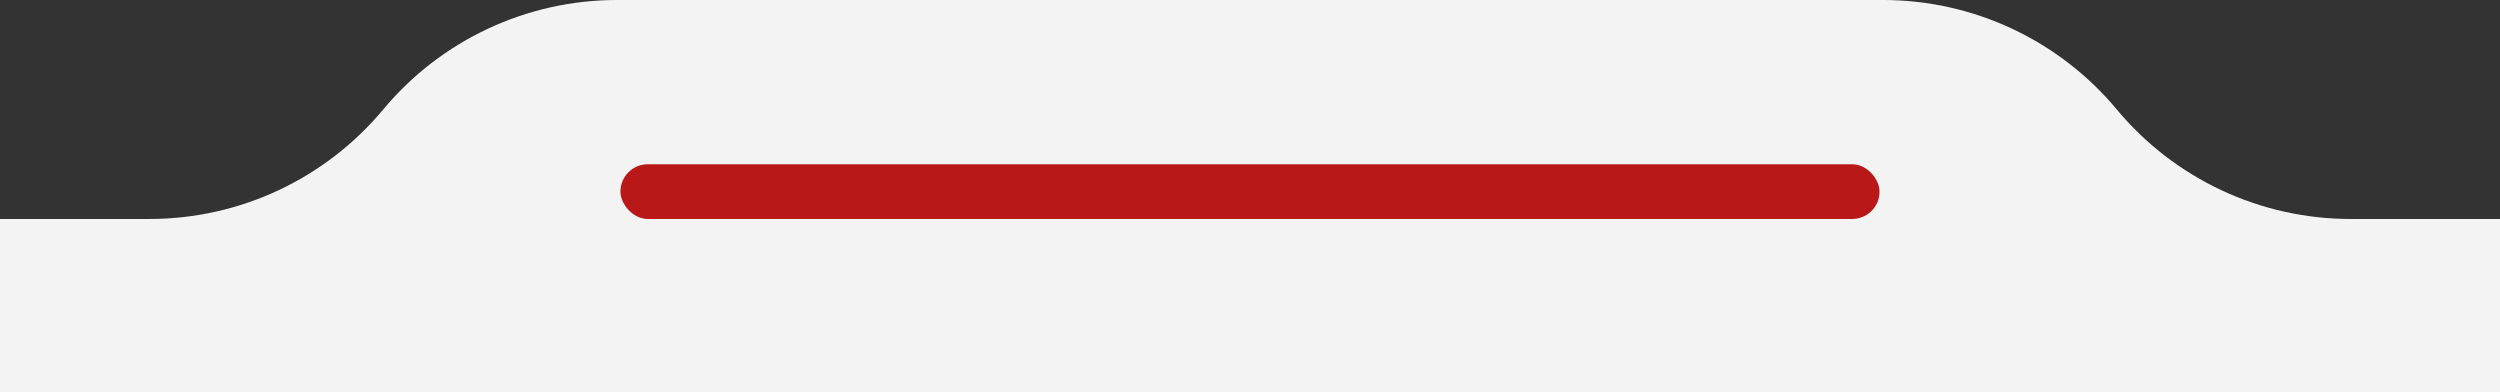 <?xml version="1.0" encoding="UTF-8"?> <svg xmlns="http://www.w3.org/2000/svg" width="274" height="43" viewBox="0 0 274 43" fill="none"><rect x="0" y="0" width="274" height="43" fill="#333333" stroke="none"/> <path d="M42 12C48.336 4.396 57.723 0 67.621 0H206.379C216.277 0 225.664 4.396 232 12V12C238.336 19.604 247.723 24 257.621 24H274V43H0V24H16.38C26.277 24 35.664 19.604 42 12V12Z" fill="#F3F3F3"></path> <rect x="68" y="18" width="138" height="6" rx="3" fill="#B91819"></rect> </svg> 